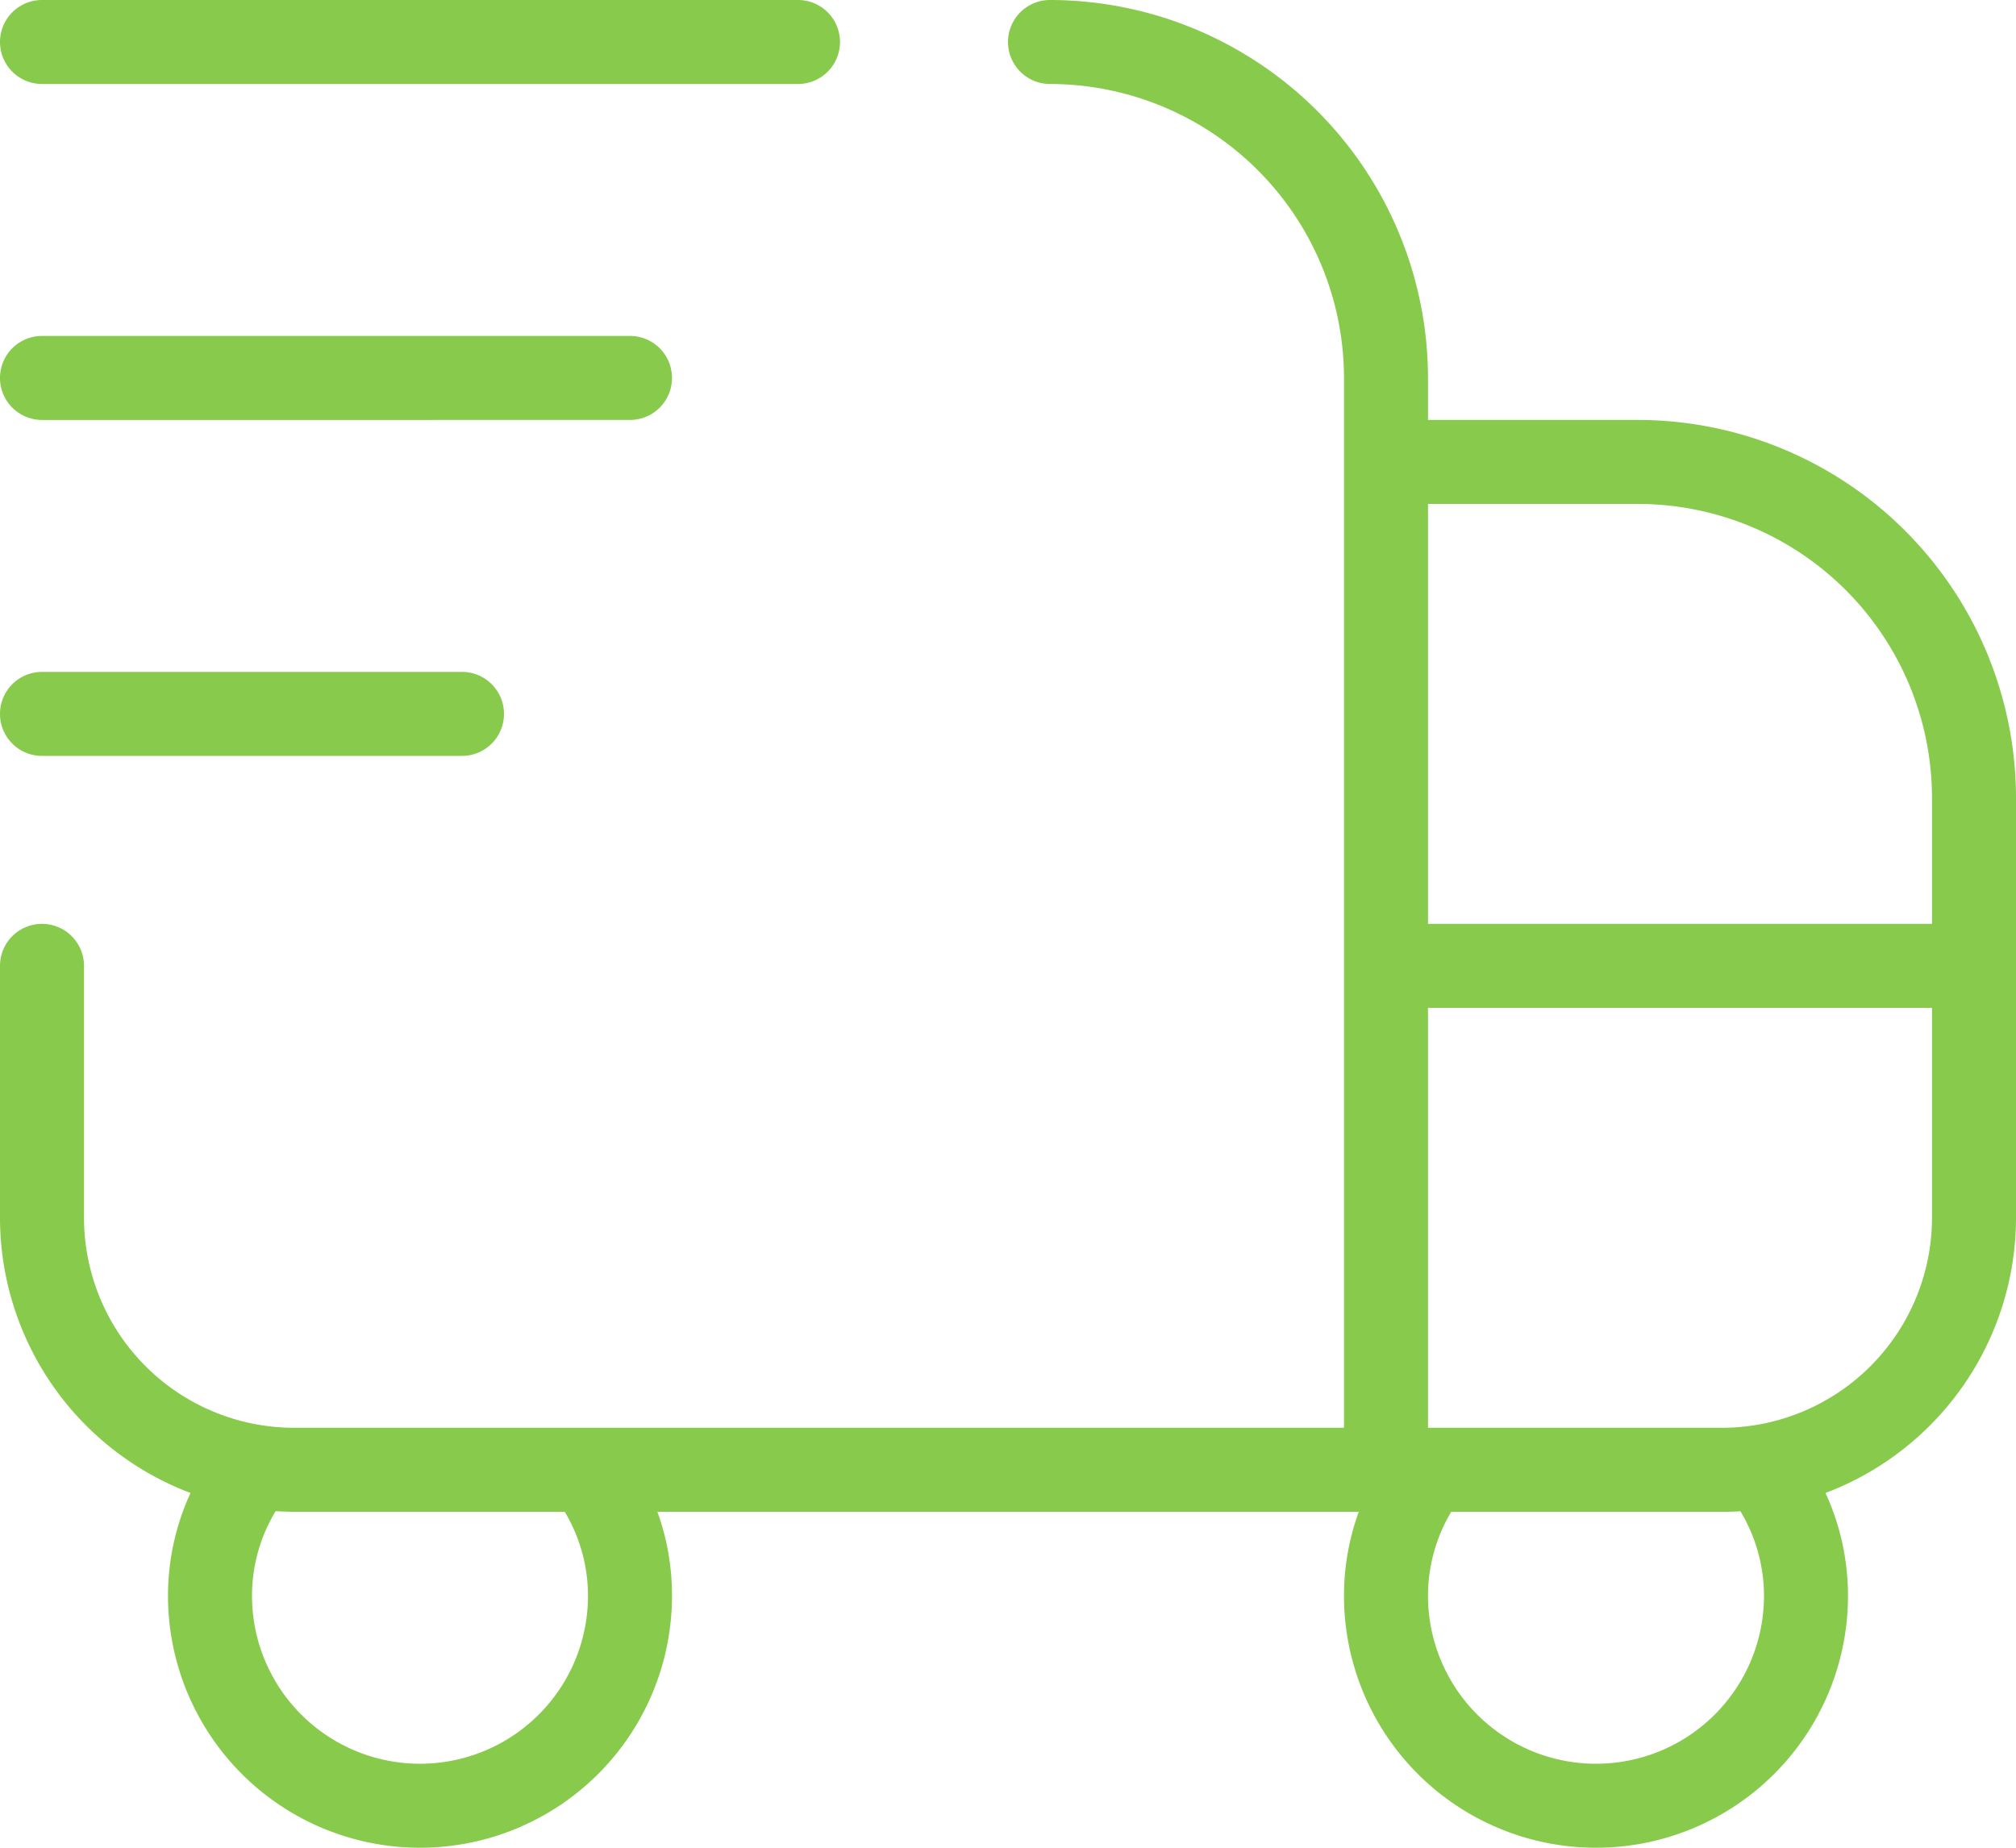 <svg xmlns="http://www.w3.org/2000/svg" xmlns:xlink="http://www.w3.org/1999/xlink" id="Group_4585" data-name="Group 4585" width="48" height="44" viewBox="0 0 48 44"><defs><clipPath id="clip-path"><rect id="Rectangle_1183" data-name="Rectangle 1183" width="48" height="44" fill="#87ca4c"></rect></clipPath></defs><g id="Group_4584" data-name="Group 4584" clip-path="url(#clip-path)"><path id="Path_11329" data-name="Path 11329" d="M0,17a1,1,0,0,1,1-1H11a1,1,0,0,1,0,2H1a1,1,0,0,1-1-1m48,2V29a7.013,7.013,0,0,1-4.536,6.552A5.853,5.853,0,0,1,44,38a6,6,0,0,1-12,0,5.841,5.841,0,0,1,.352-2h-16.7A5.841,5.841,0,0,1,16,38,6,6,0,0,1,4,38a5.853,5.853,0,0,1,.536-2.448A7.013,7.013,0,0,1,0,29V23a1,1,0,0,1,2,0v6a5.006,5.006,0,0,0,5,5H32V9a7.008,7.008,0,0,0-7-7,1,1,0,0,1,0-2,9.011,9.011,0,0,1,9,9v1h5a9.011,9.011,0,0,1,9,9M34,12V22H46V19a7.008,7.008,0,0,0-7-7ZM13.446,36H7c-.146,0-.292-.006-.438-.014A3.9,3.9,0,0,0,6,38a4,4,0,0,0,8,0,3.9,3.9,0,0,0-.554-2m27.992-.014C41.294,36,41.148,36,41,36H34.554A3.9,3.9,0,0,0,34,38a4,4,0,0,0,8,0,3.914,3.914,0,0,0-.562-2.014M46,29V24H34V34h7a5.006,5.006,0,0,0,5-5M1,2H19a1,1,0,0,0,0-2H1A1,1,0,0,0,1,2m0,8H15a1,1,0,0,0,0-2H1a1,1,0,0,0,0,2" fill="#87ca4c"></path></g></svg>
